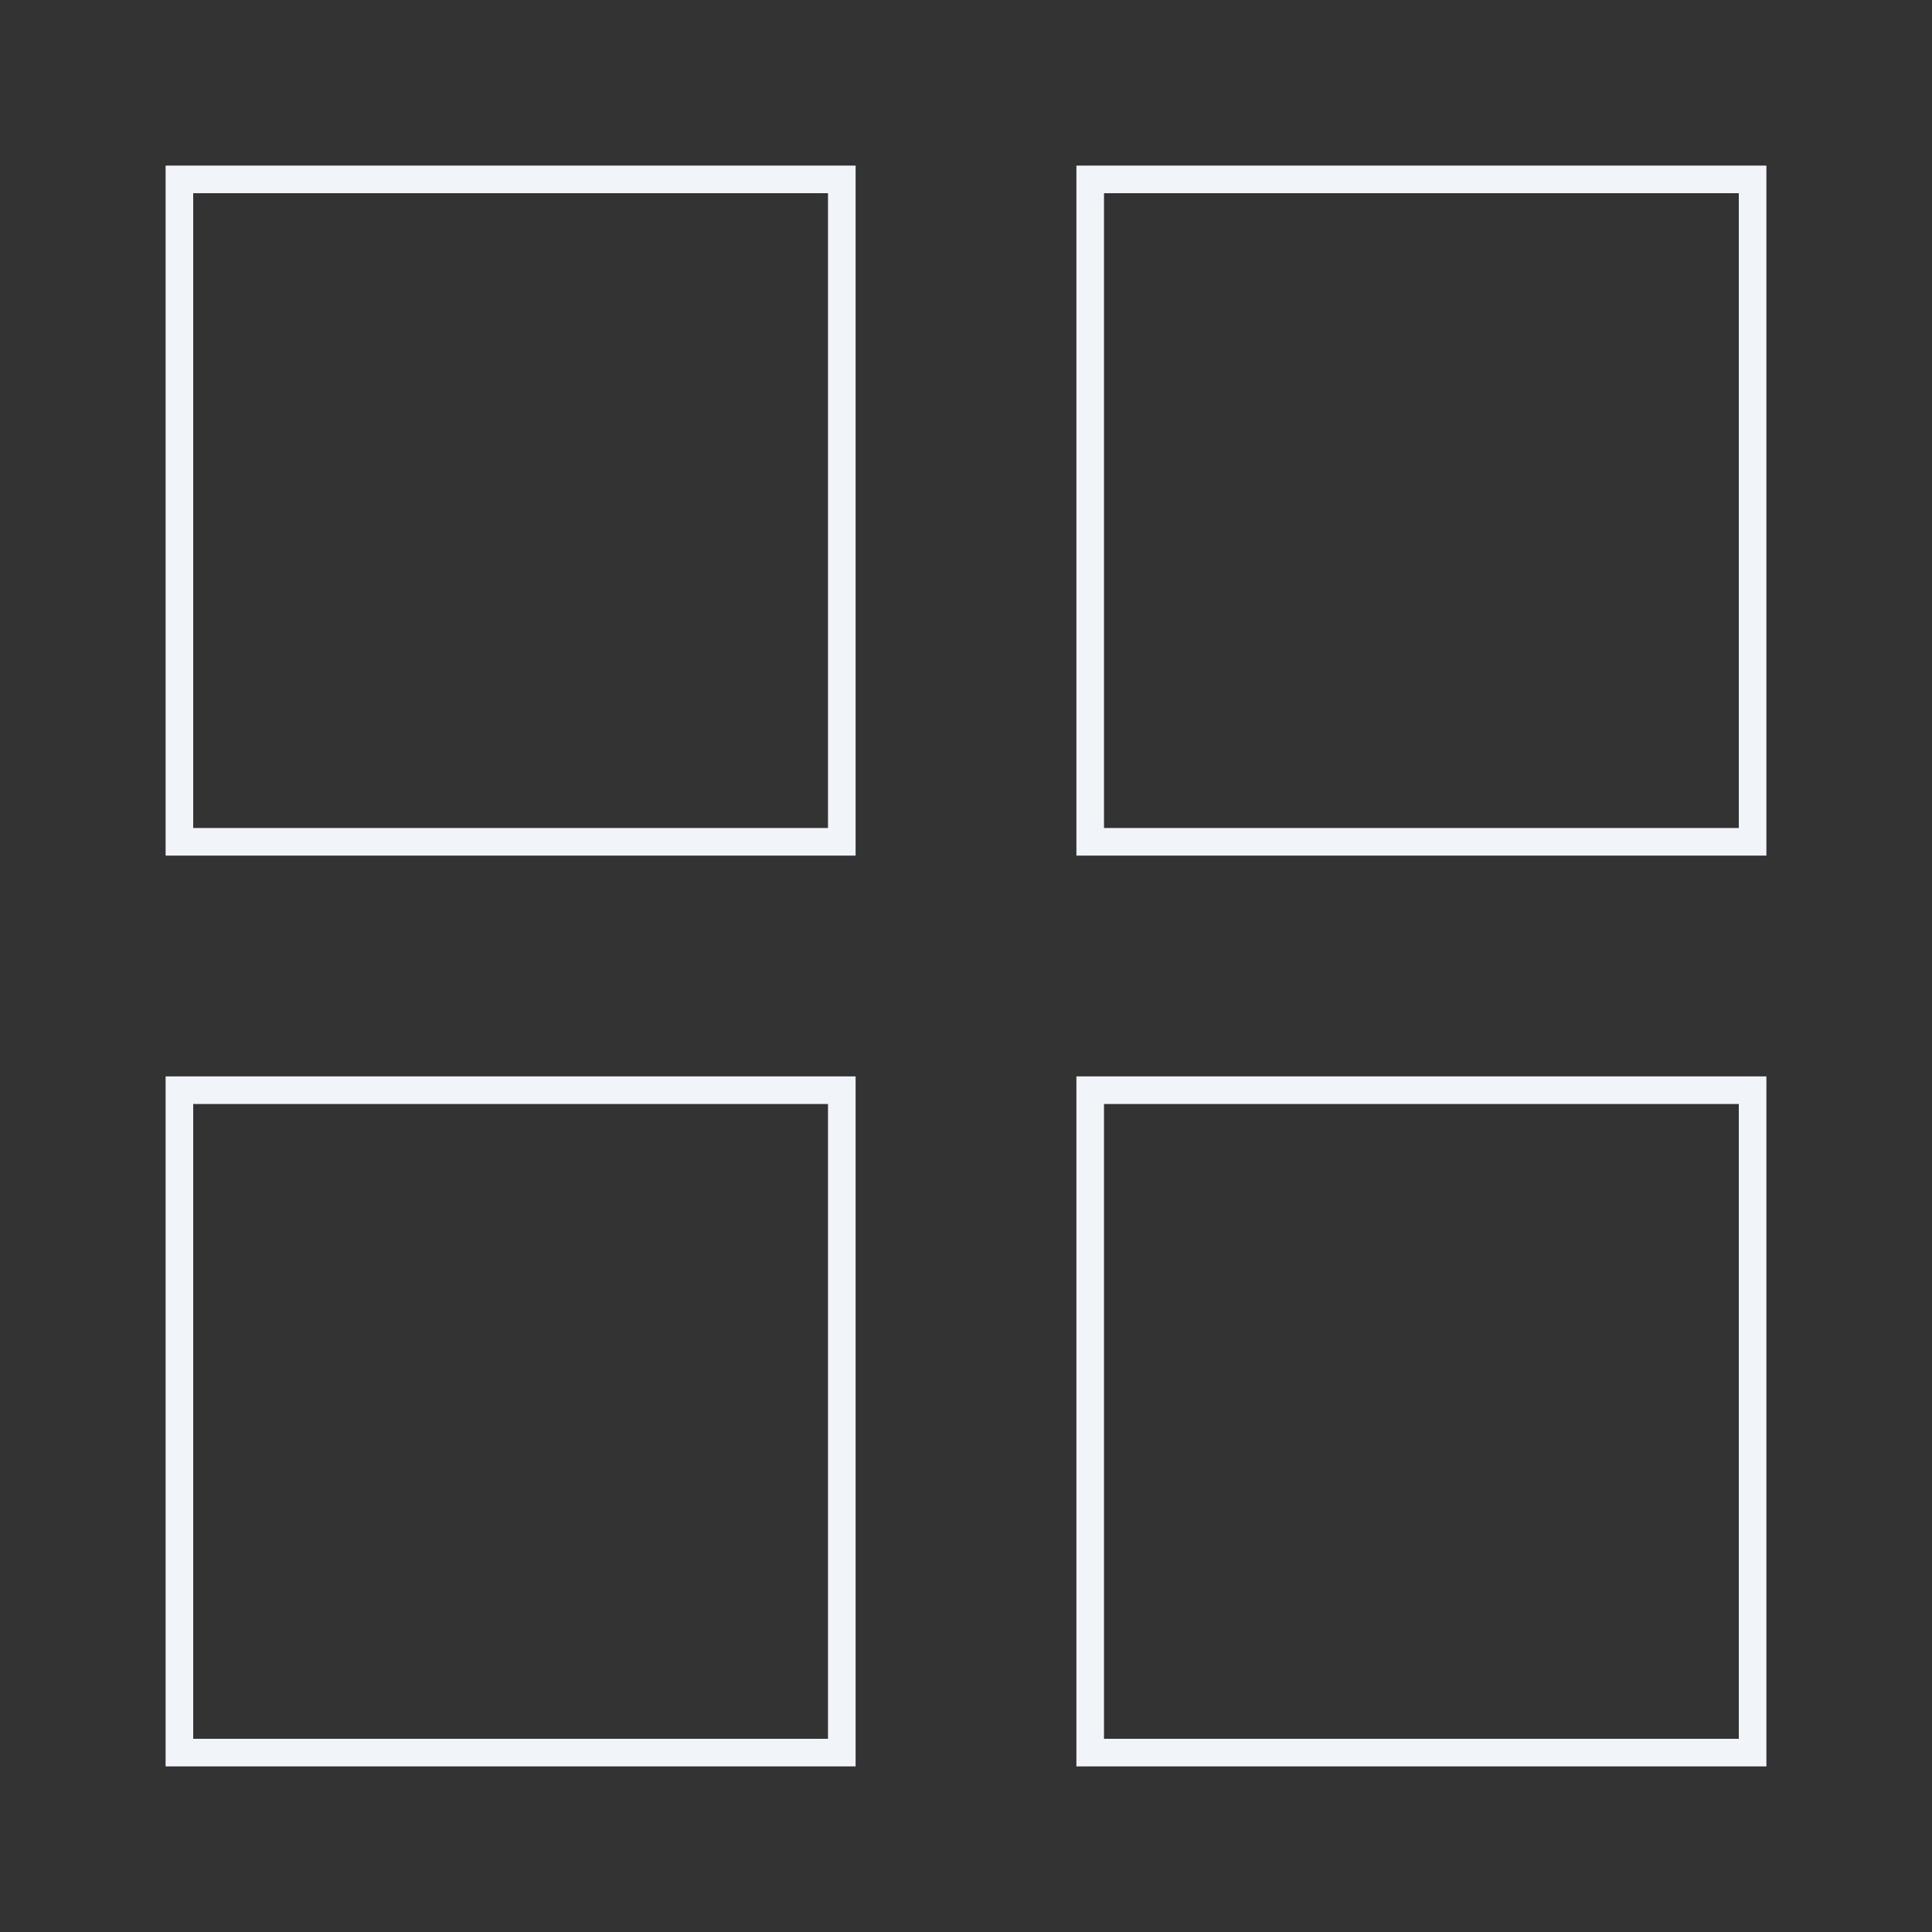 <?xml version="1.0" encoding="UTF-8"?>
<svg xmlns="http://www.w3.org/2000/svg" width="70" height="70" viewBox="0 0 70 70" fill="none">
  <rect x="0" y="0" width="70" height="70" fill="#333333" stroke="none"/>
  <rect x="39.5" y="6.5" width="24" height="24" stroke="#F1F4F9"></rect>
  <rect x="6.5" y="6.5" width="24" height="24" stroke="#F1F4F9"></rect>
  <rect x="39.5" y="39.5" width="24" height="24" stroke="#F1F4F9"></rect>
  <rect x="6.5" y="39.5" width="24" height="24" stroke="#F1F4F9"></rect>
</svg>
